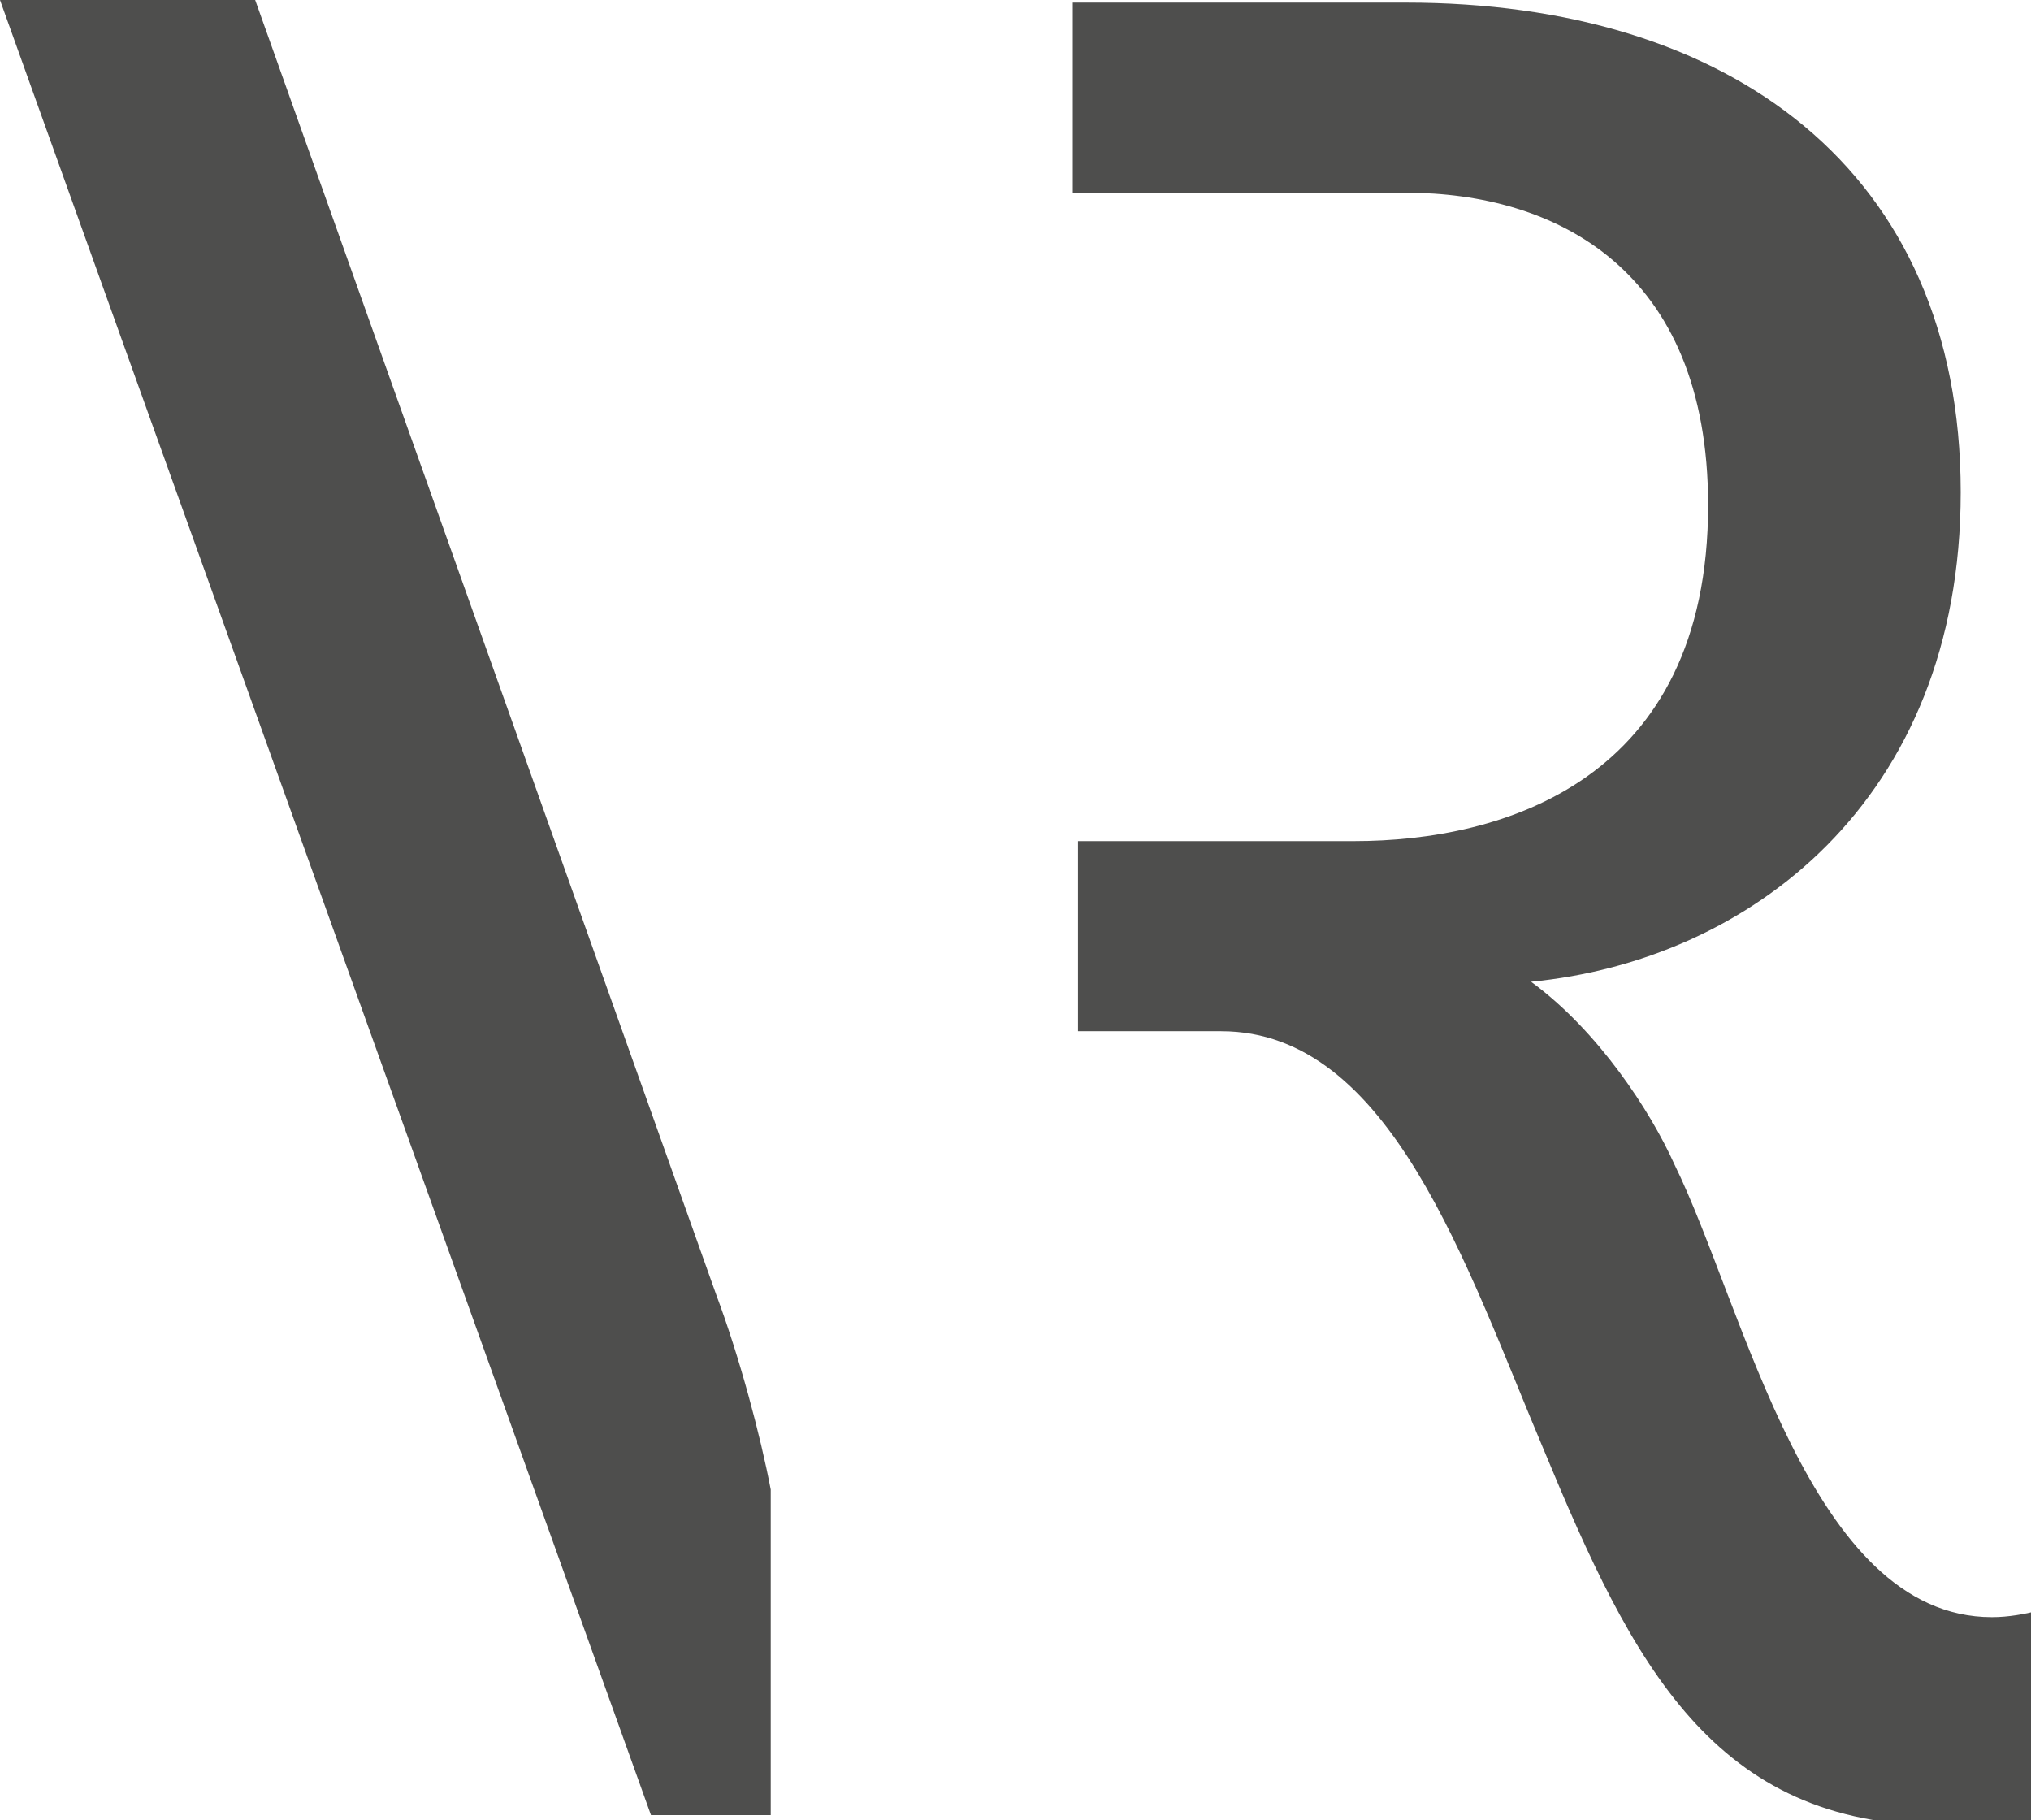 <?xml version="1.0" encoding="utf-8"?>
<!-- Generator: Adobe Illustrator 19.1.0, SVG Export Plug-In . SVG Version: 6.00 Build 0)  -->
<svg version="1.1" id="Ebene_1" xmlns="http://www.w3.org/2000/svg" xmlns:xlink="http://www.w3.org/1999/xlink" x="0px" y="0px"
	 viewBox="165 363.9 78 69.9" style="enable-background:new 165 363.9 78 69.9;" xml:space="preserve">
<style type="text/css">
	.st0{fill:#4E4E4D;}
</style>
<g>
	<path class="st0" d="M192.5,413.6l-17.7-49.7H165l25,69.7h4.6v-12.5C194.2,419,193.4,416,192.5,413.6z"/>
	<path class="st0" d="M241.5,426c-7,0-9.5-11.9-12.2-17.4c-0.9-2-2.9-5.1-5.5-7c8.3-0.8,16.5-6.9,16.5-18.8
		c0-12.4-8.9-18.8-21.3-18.8h-12.8v7.3H219c5.7,0,11.6,2.9,11.6,12c0,10.6-7.9,12.9-13.6,12.9h-10.6v7.3h5.5c6.5,0,9.4,9,12.4,16.1
		c3.4,8.2,6.5,14.4,15.3,14.4c1.7,0,3.4-0.2,3.4-0.2l1-8.2C244,425.5,242.8,426,241.5,426z"/>
</g>
</svg>
